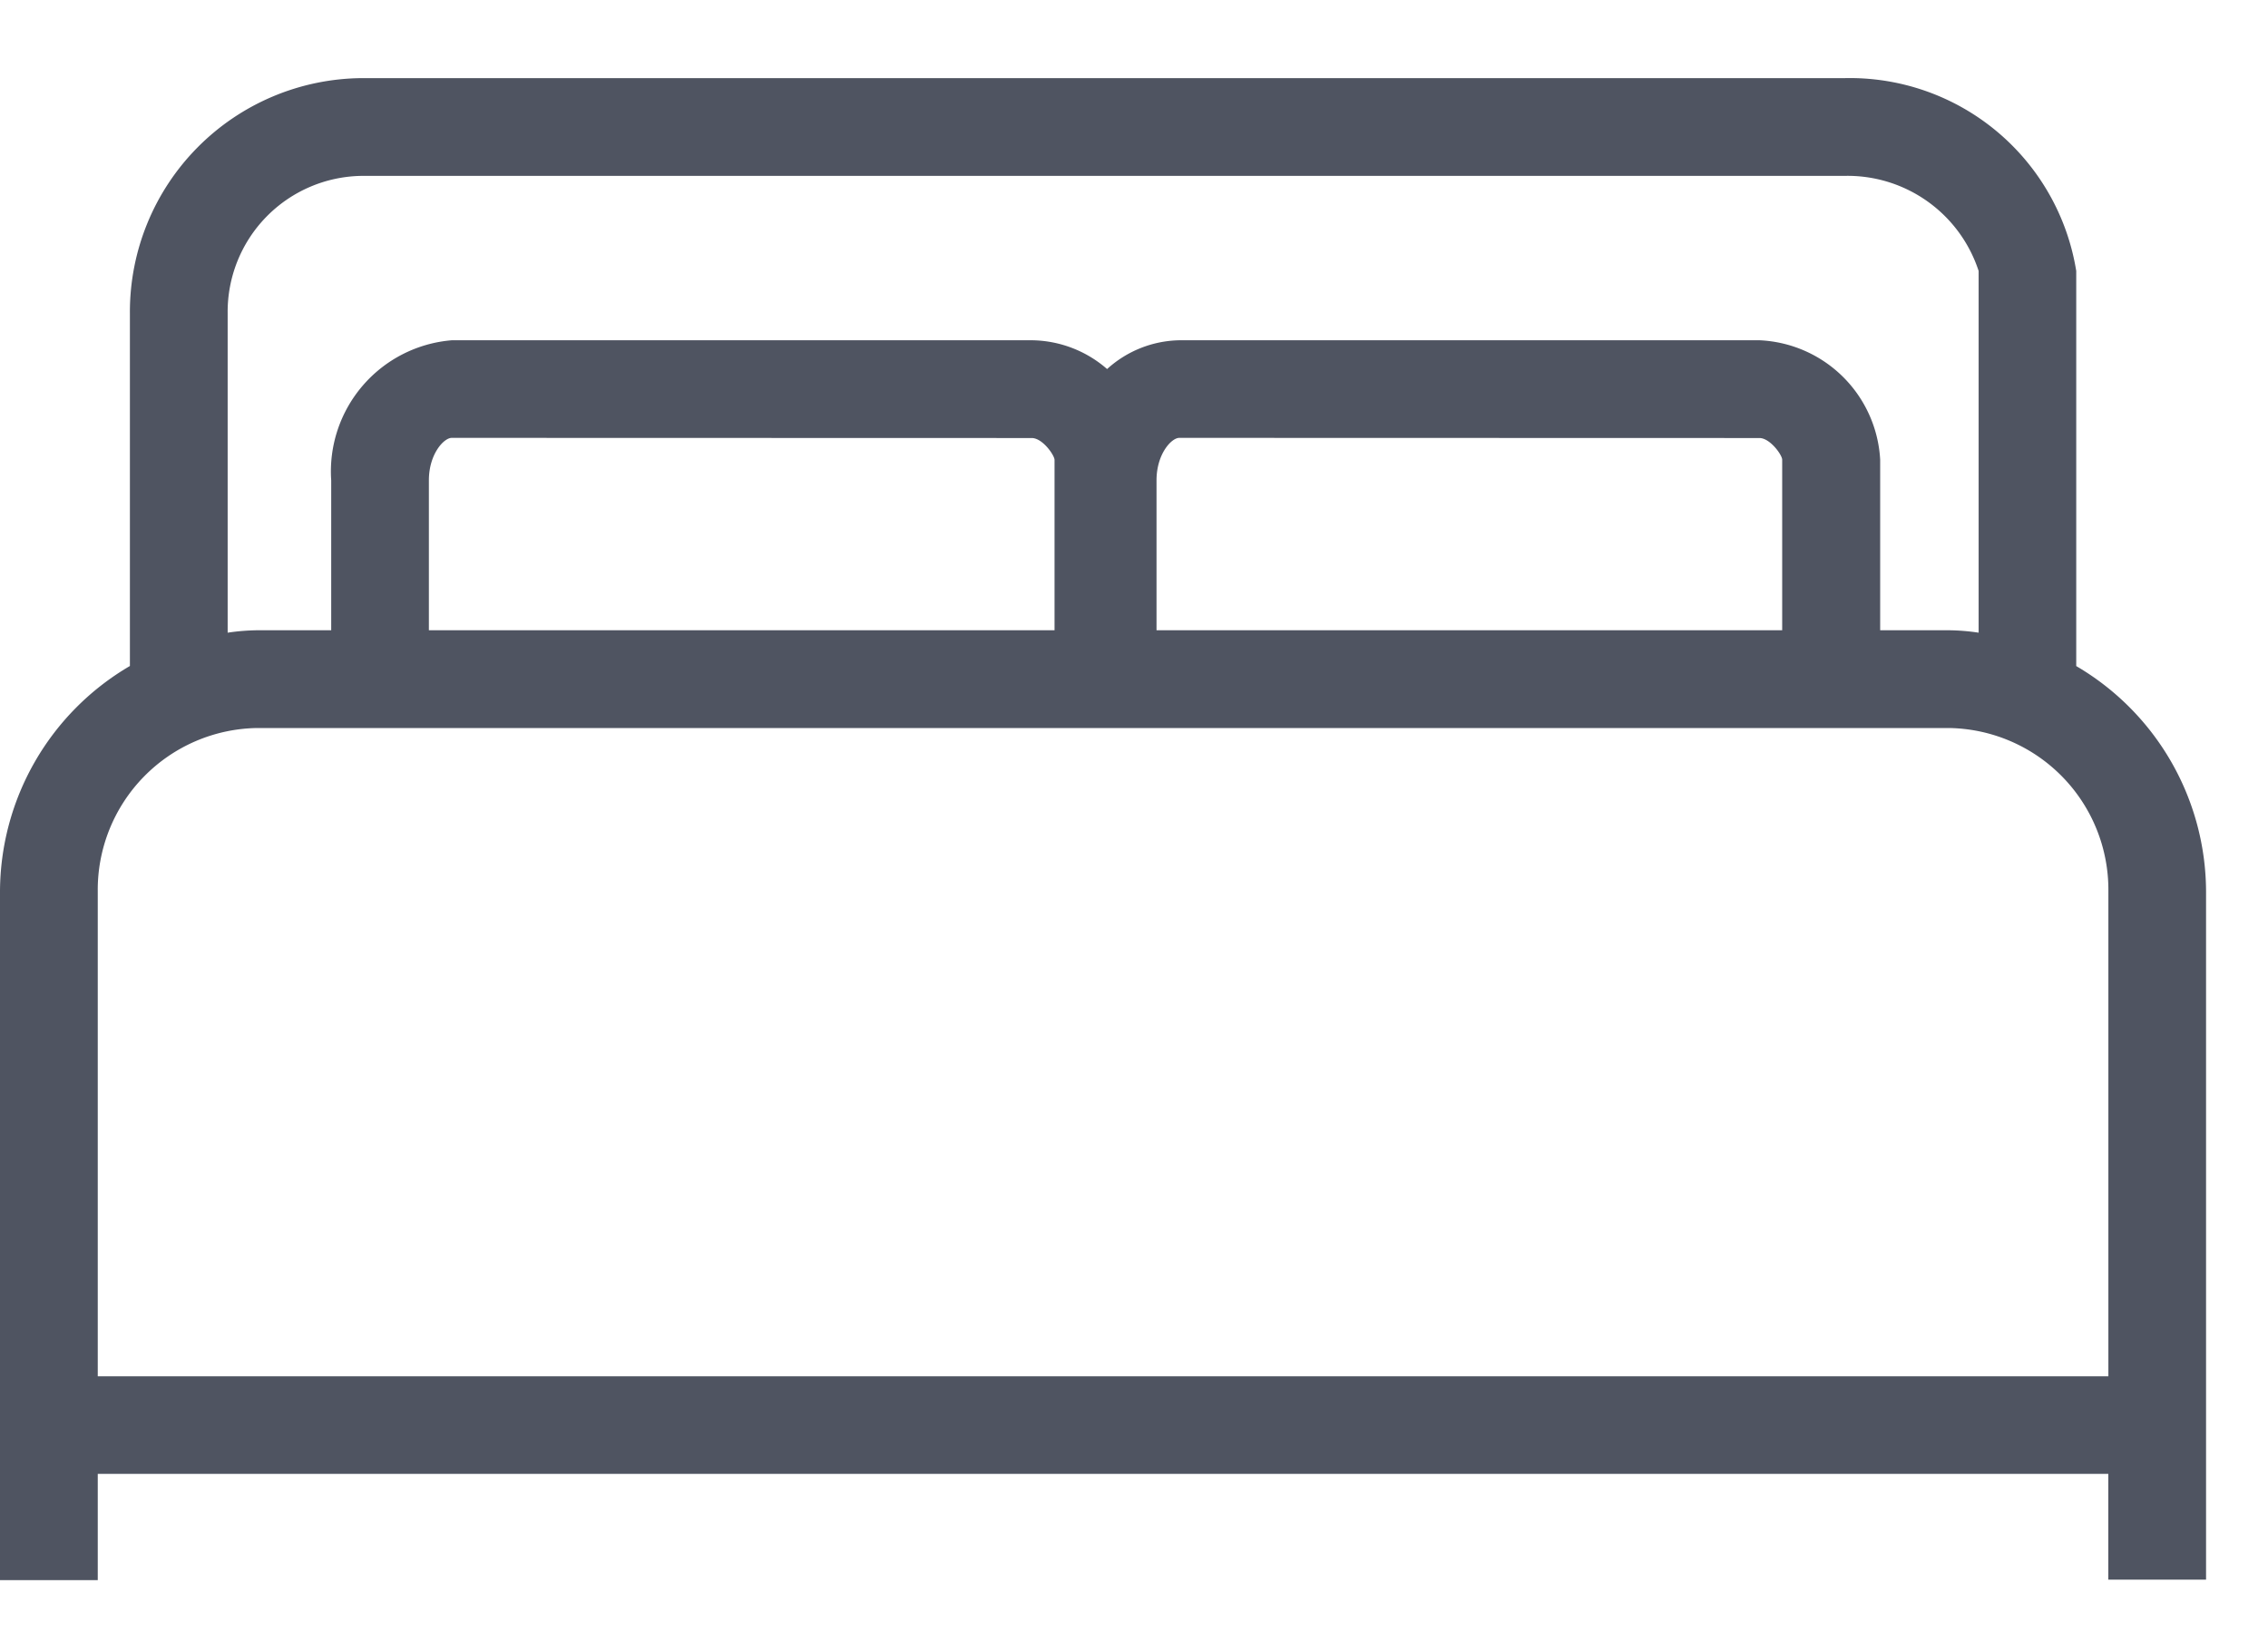 <svg id="bed" xmlns="http://www.w3.org/2000/svg" xmlns:xlink="http://www.w3.org/1999/xlink" width="29" height="21" viewBox="0 0 29 21">
  <defs>
    <clipPath id="clip-path">
      <path id="Clip_4" data-name="Clip 4" d="M0,0H28.209V19.2H0Z" transform="translate(0 0.796)" fill="none"/>
    </clipPath>
  </defs>
  <g id="Group_6" data-name="Group 6">
    <path id="Fill_1" data-name="Fill 1" d="M1,18.955H0v-8.68a3.218,3.218,0,0,1,1.661-2.81V2.881A2.864,2.864,0,0,1,4.5,0H23.458A2.8,2.8,0,0,1,26.3,2.341V7.465a3.223,3.223,0,0,1,1.66,2.81v8.679h-1V17.6H1v1.357ZM3.169,8.06A2.194,2.194,0,0,0,1,10.274V16.6H26.959V10.274A2.194,2.194,0,0,0,24.79,8.06Zm11.785-4.71h7.419a1.486,1.486,0,0,1,1.416,1.4V7.06h1a3.061,3.061,0,0,1,.509.052V2.341A1.869,1.869,0,0,0,23.458,1H4.5a1.863,1.863,0,0,0-1.84,1.881V7.112a3.056,3.056,0,0,1,.508-.052H4.235V5.019A1.56,1.56,0,0,1,5.651,3.351h7.42a1.382,1.382,0,0,1,.958.415A1.3,1.3,0,0,1,14.954,3.351Zm0,1c-.2,0-.417.286-.417.669V7.06h8.251V4.754c0-.113-.2-.4-.416-.4Zm-9.3,0c-.2,0-.416.286-.416.669V7.06h8.252V4.754c0-.113-.2-.4-.417-.4Z" transform="translate(0.125 1.125)" fill="#4f5461"/>
    <g id="Group_5" data-name="Group 5" transform="translate(0 0.204)">
      <path id="Clip_4-2" data-name="Clip 4" d="M0,0H28.209V19.2H0Z" transform="translate(0 0.796)" fill="none"/>
      <g id="Group_5-2" data-name="Group 5" clip-path="url(#clip-path)">
        <path id="Fill_3" data-name="Fill 3" d="M1.25,19.206H0V10.4A3.353,3.353,0,0,1,1.661,7.517V3.006A2.989,2.989,0,0,1,4.626,0H23.583a2.933,2.933,0,0,1,2.965,2.466V7.518a3.353,3.353,0,0,1,1.66,2.881V19.2h-1.25V17.847H1.25v1.358ZM1,17.6H27.209v1.358h.751V10.4a3.091,3.091,0,0,0-1.6-2.7L26.3,7.664v-5.2A2.67,2.67,0,0,0,23.583.25H4.626A2.739,2.739,0,0,0,1.911,3.006V7.664L1.846,7.7a3.1,3.1,0,0,0-1.6,2.7v8.556H1V17.6Zm26.209-.75H1V10.4A2.319,2.319,0,0,1,3.294,8.06H24.915A2.319,2.319,0,0,1,27.209,10.4v6.448ZM3.294,8.31A2.069,2.069,0,0,0,1.25,10.4v6.2H26.959V10.4A2.069,2.069,0,0,0,24.915,8.31ZM2.66,7.386h0V3.006A1.988,1.988,0,0,1,4.626,1H23.583a1.972,1.972,0,0,1,1.966,1.466V7.384L25.4,7.361a2.918,2.918,0,0,0-.489-.051H23.789V4.879A1.353,1.353,0,0,0,22.5,3.6h-7.42a1.156,1.156,0,0,0-.834.376l-.088.09-.089-.088A1.26,1.26,0,0,0,13.2,3.6H5.776A1.436,1.436,0,0,0,4.485,5.144V7.31H3.294a2.9,2.9,0,0,0-.488.051l-.145.024ZM15.079,3.352H22.5a1.617,1.617,0,0,1,1.541,1.527V7.06h.876a2.722,2.722,0,0,1,.383.031V2.466A1.763,1.763,0,0,0,23.583,1.25H4.626A1.738,1.738,0,0,0,2.911,3.006V7.091a2.741,2.741,0,0,1,.383-.031h.941V5.144A1.683,1.683,0,0,1,5.776,3.352H13.2a1.489,1.489,0,0,1,.956.368A1.411,1.411,0,0,1,15.079,3.352ZM23.039,7.31h-8.5V5.144c0-.422.253-.792.541-.792H22.5a.639.639,0,0,1,.541.526v2.43ZM15.079,4.6c-.1,0-.291.206-.291.543V7.06h8V4.879c0-.06-.155-.277-.291-.277ZM13.737,7.31h-8.5V5.144c0-.422.253-.792.541-.792H13.2a.639.639,0,0,1,.541.526v2.43ZM5.776,4.6c-.1,0-.292.206-.292.543V7.06h8V4.879c-.005-.062-.154-.277-.292-.277Z" transform="translate(0 0.795)" fill="#4f5461"/>
      </g>
    </g>
  </g>
</svg>

